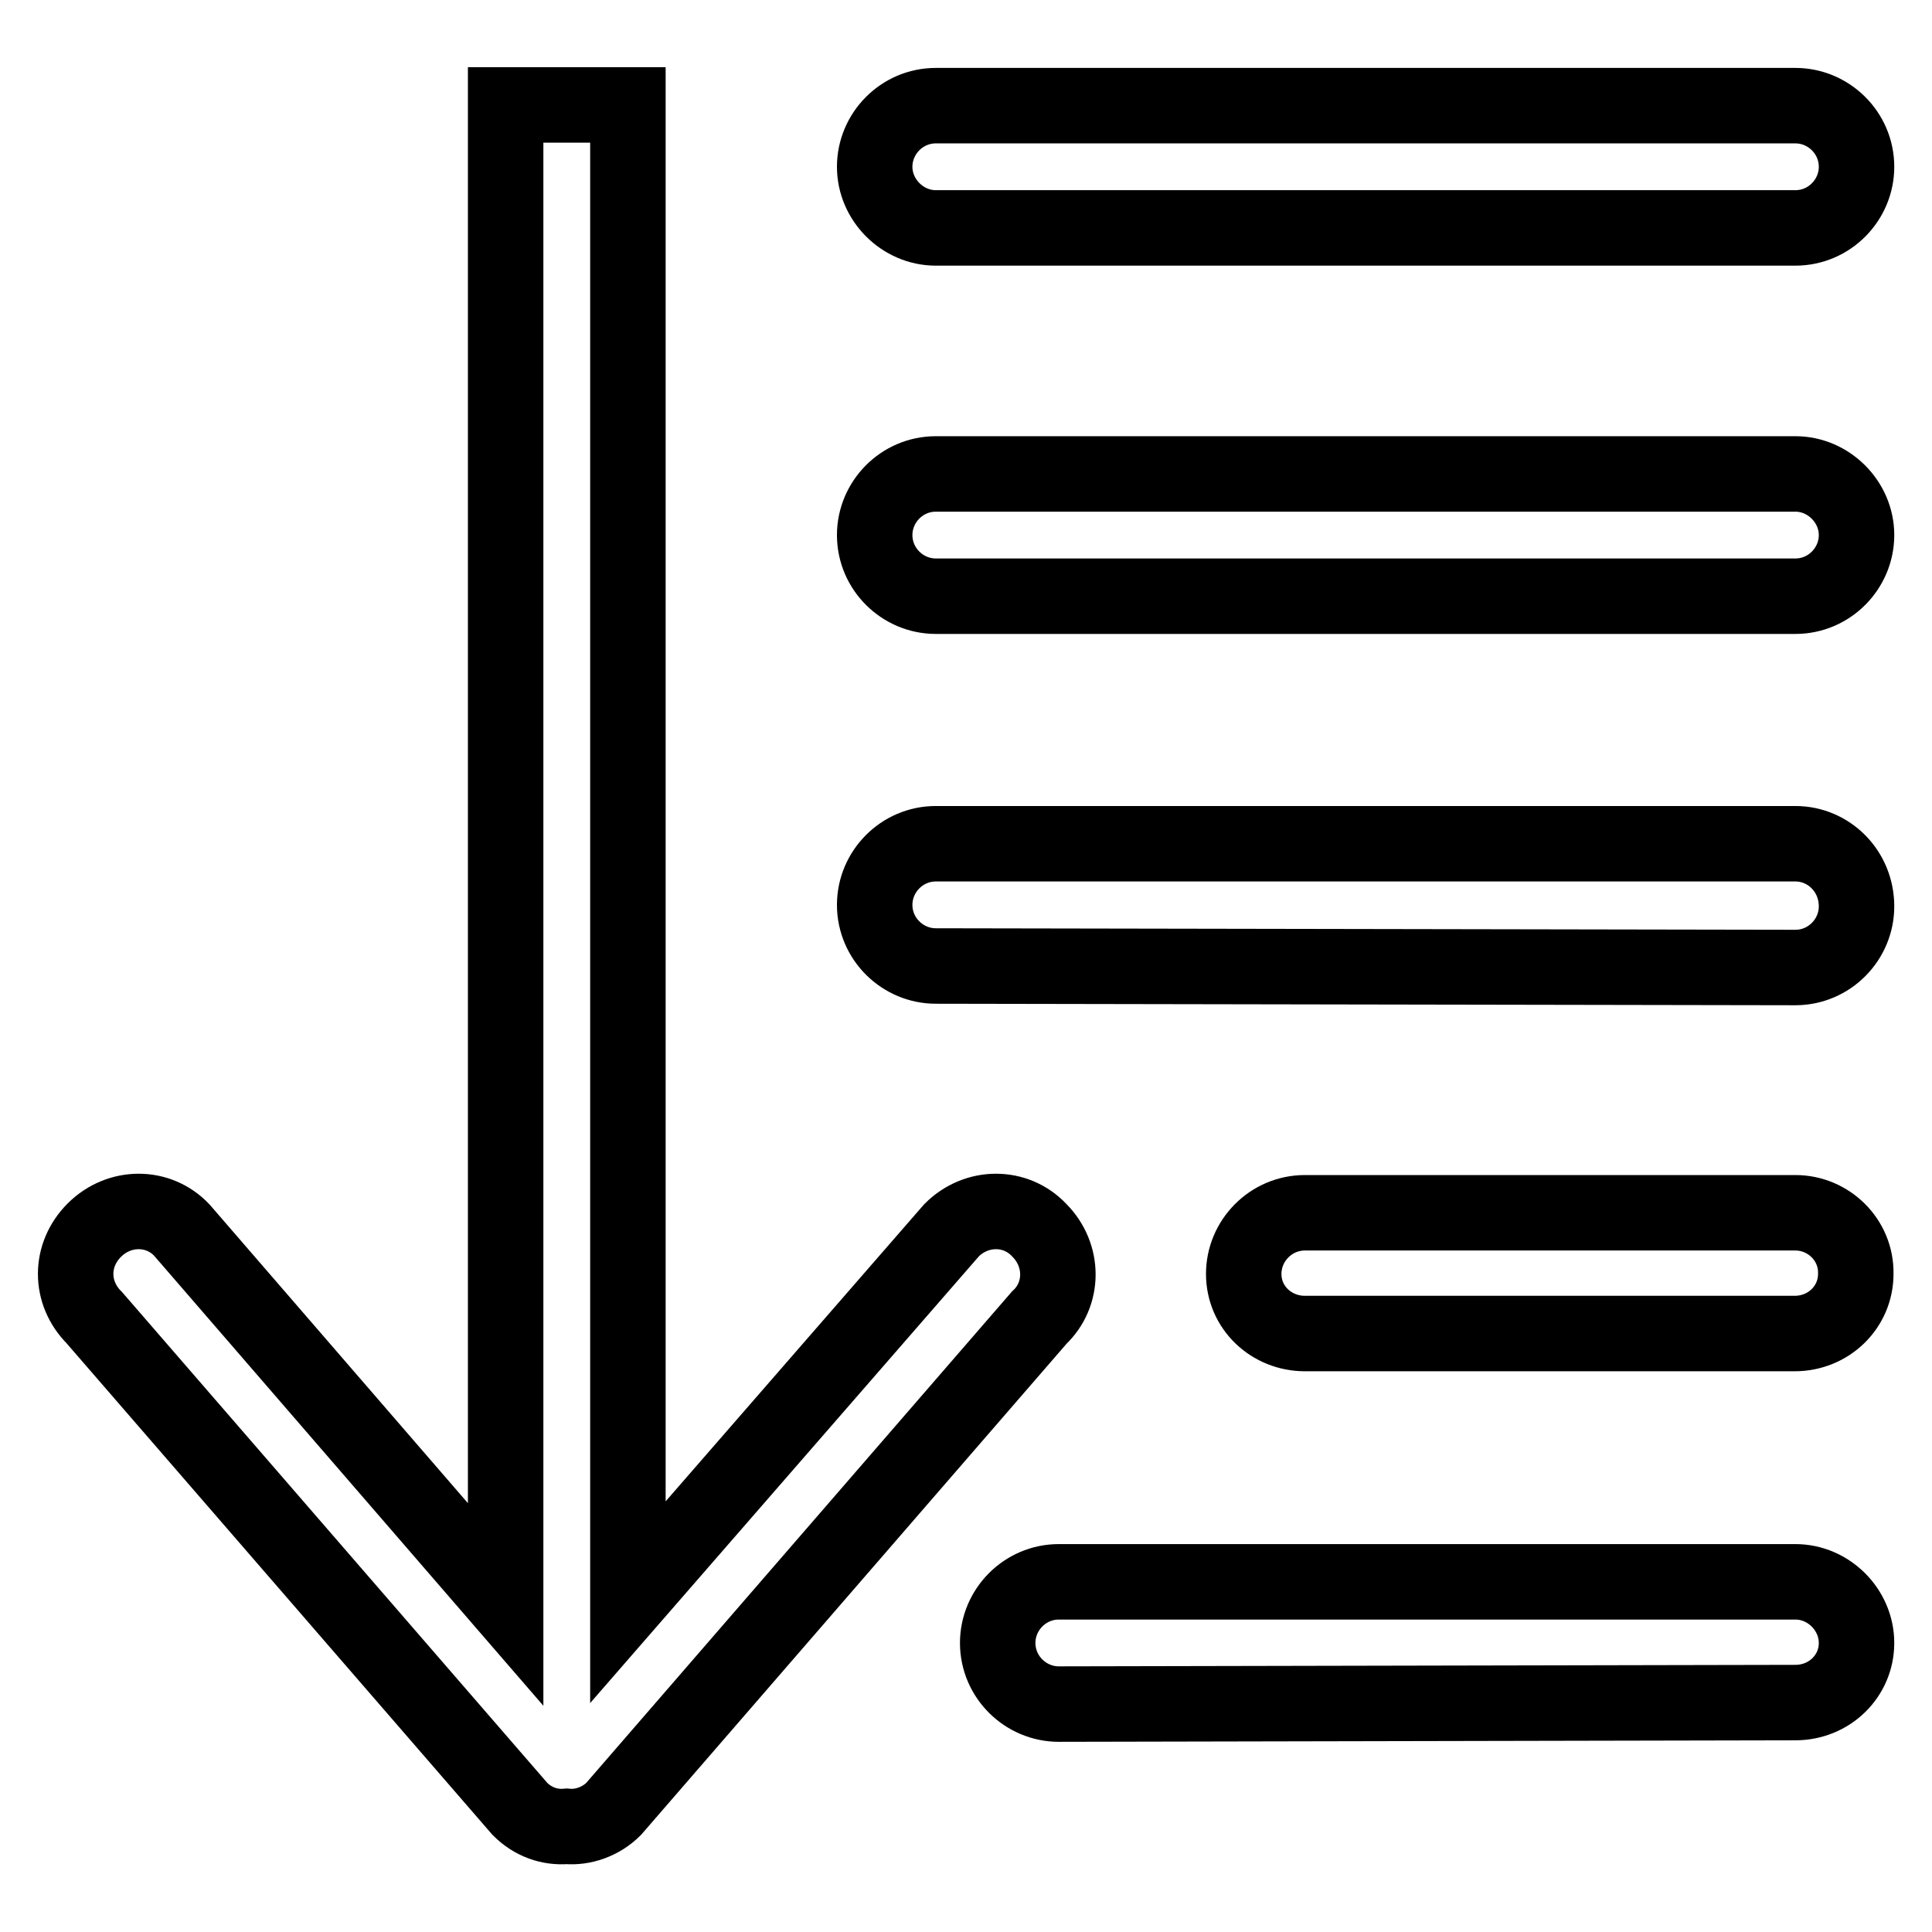 <?xml version="1.0" encoding="utf-8"?>
<!-- Svg Vector Icons : http://www.onlinewebfonts.com/icon -->
<!DOCTYPE svg PUBLIC "-//W3C//DTD SVG 1.1//EN" "http://www.w3.org/Graphics/SVG/1.1/DTD/svg11.dtd">
<svg version="1.1" xmlns="http://www.w3.org/2000/svg" xmlns:xlink="http://www.w3.org/1999/xlink" x="0px" y="0px" viewBox="0 0 256 256" enable-background="new 0 0 256 256" xml:space="preserve">
<g><g><path stroke-width="10" fill-opacity="0" stroke="#000000"  d="M137.7,163c-3.1-3.3-8.3-3.3-11.6,0l-42.9,49.3V13.9H67v198.7L24.1,163c-3.1-3.3-8.3-3.3-11.6,0c-3.3,3.3-3.3,8.3,0,11.6l56.4,65.1c1.7,1.7,3.9,2.5,6.2,2.3c2.1,0.2,4.5-0.6,6.2-2.3l56.4-65.1C141,171.5,141,166.3,137.7,163z M124,30.2h113.9c4.5,0,8.1-3.7,8.1-8.1c0-4.5-3.7-8.1-8.1-8.1H124c-4.5,0-8.1,3.7-8.1,8.1C115.9,26.5,119.6,30.2,124,30.2z M237.9,209.6h-97.6c-4.5,0-8.1,3.7-8.1,8.1c0,4.5,3.7,8.1,8.1,8.1l97.6-0.2c4.5,0,8.1-3.5,8.1-7.9C246,213.3,242.3,209.6,237.9,209.6z M237.9,62.8H124c-4.5,0-8.1,3.7-8.1,8.1c0,4.5,3.7,8.1,8.1,8.1h113.9c4.5,0,8.1-3.7,8.1-8.1C246,66.5,242.3,62.8,237.9,62.8z M237.9,111.8H124c-4.5,0-8.1,3.7-8.1,8.1c0,4.5,3.7,8.1,8.1,8.1l113.9,0.2c4.5,0,8.1-3.7,8.1-8.1C246,115.4,242.3,111.8,237.9,111.8z M237.9,160.7h-65c-4.5,0-8.1,3.7-8.1,8.1c0,4.5,3.7,7.9,8.1,7.9h64.9c4.5,0,8.1-3.5,8.1-7.9C246,164.3,242.3,160.7,237.9,160.7z"/></g></g>
</svg>